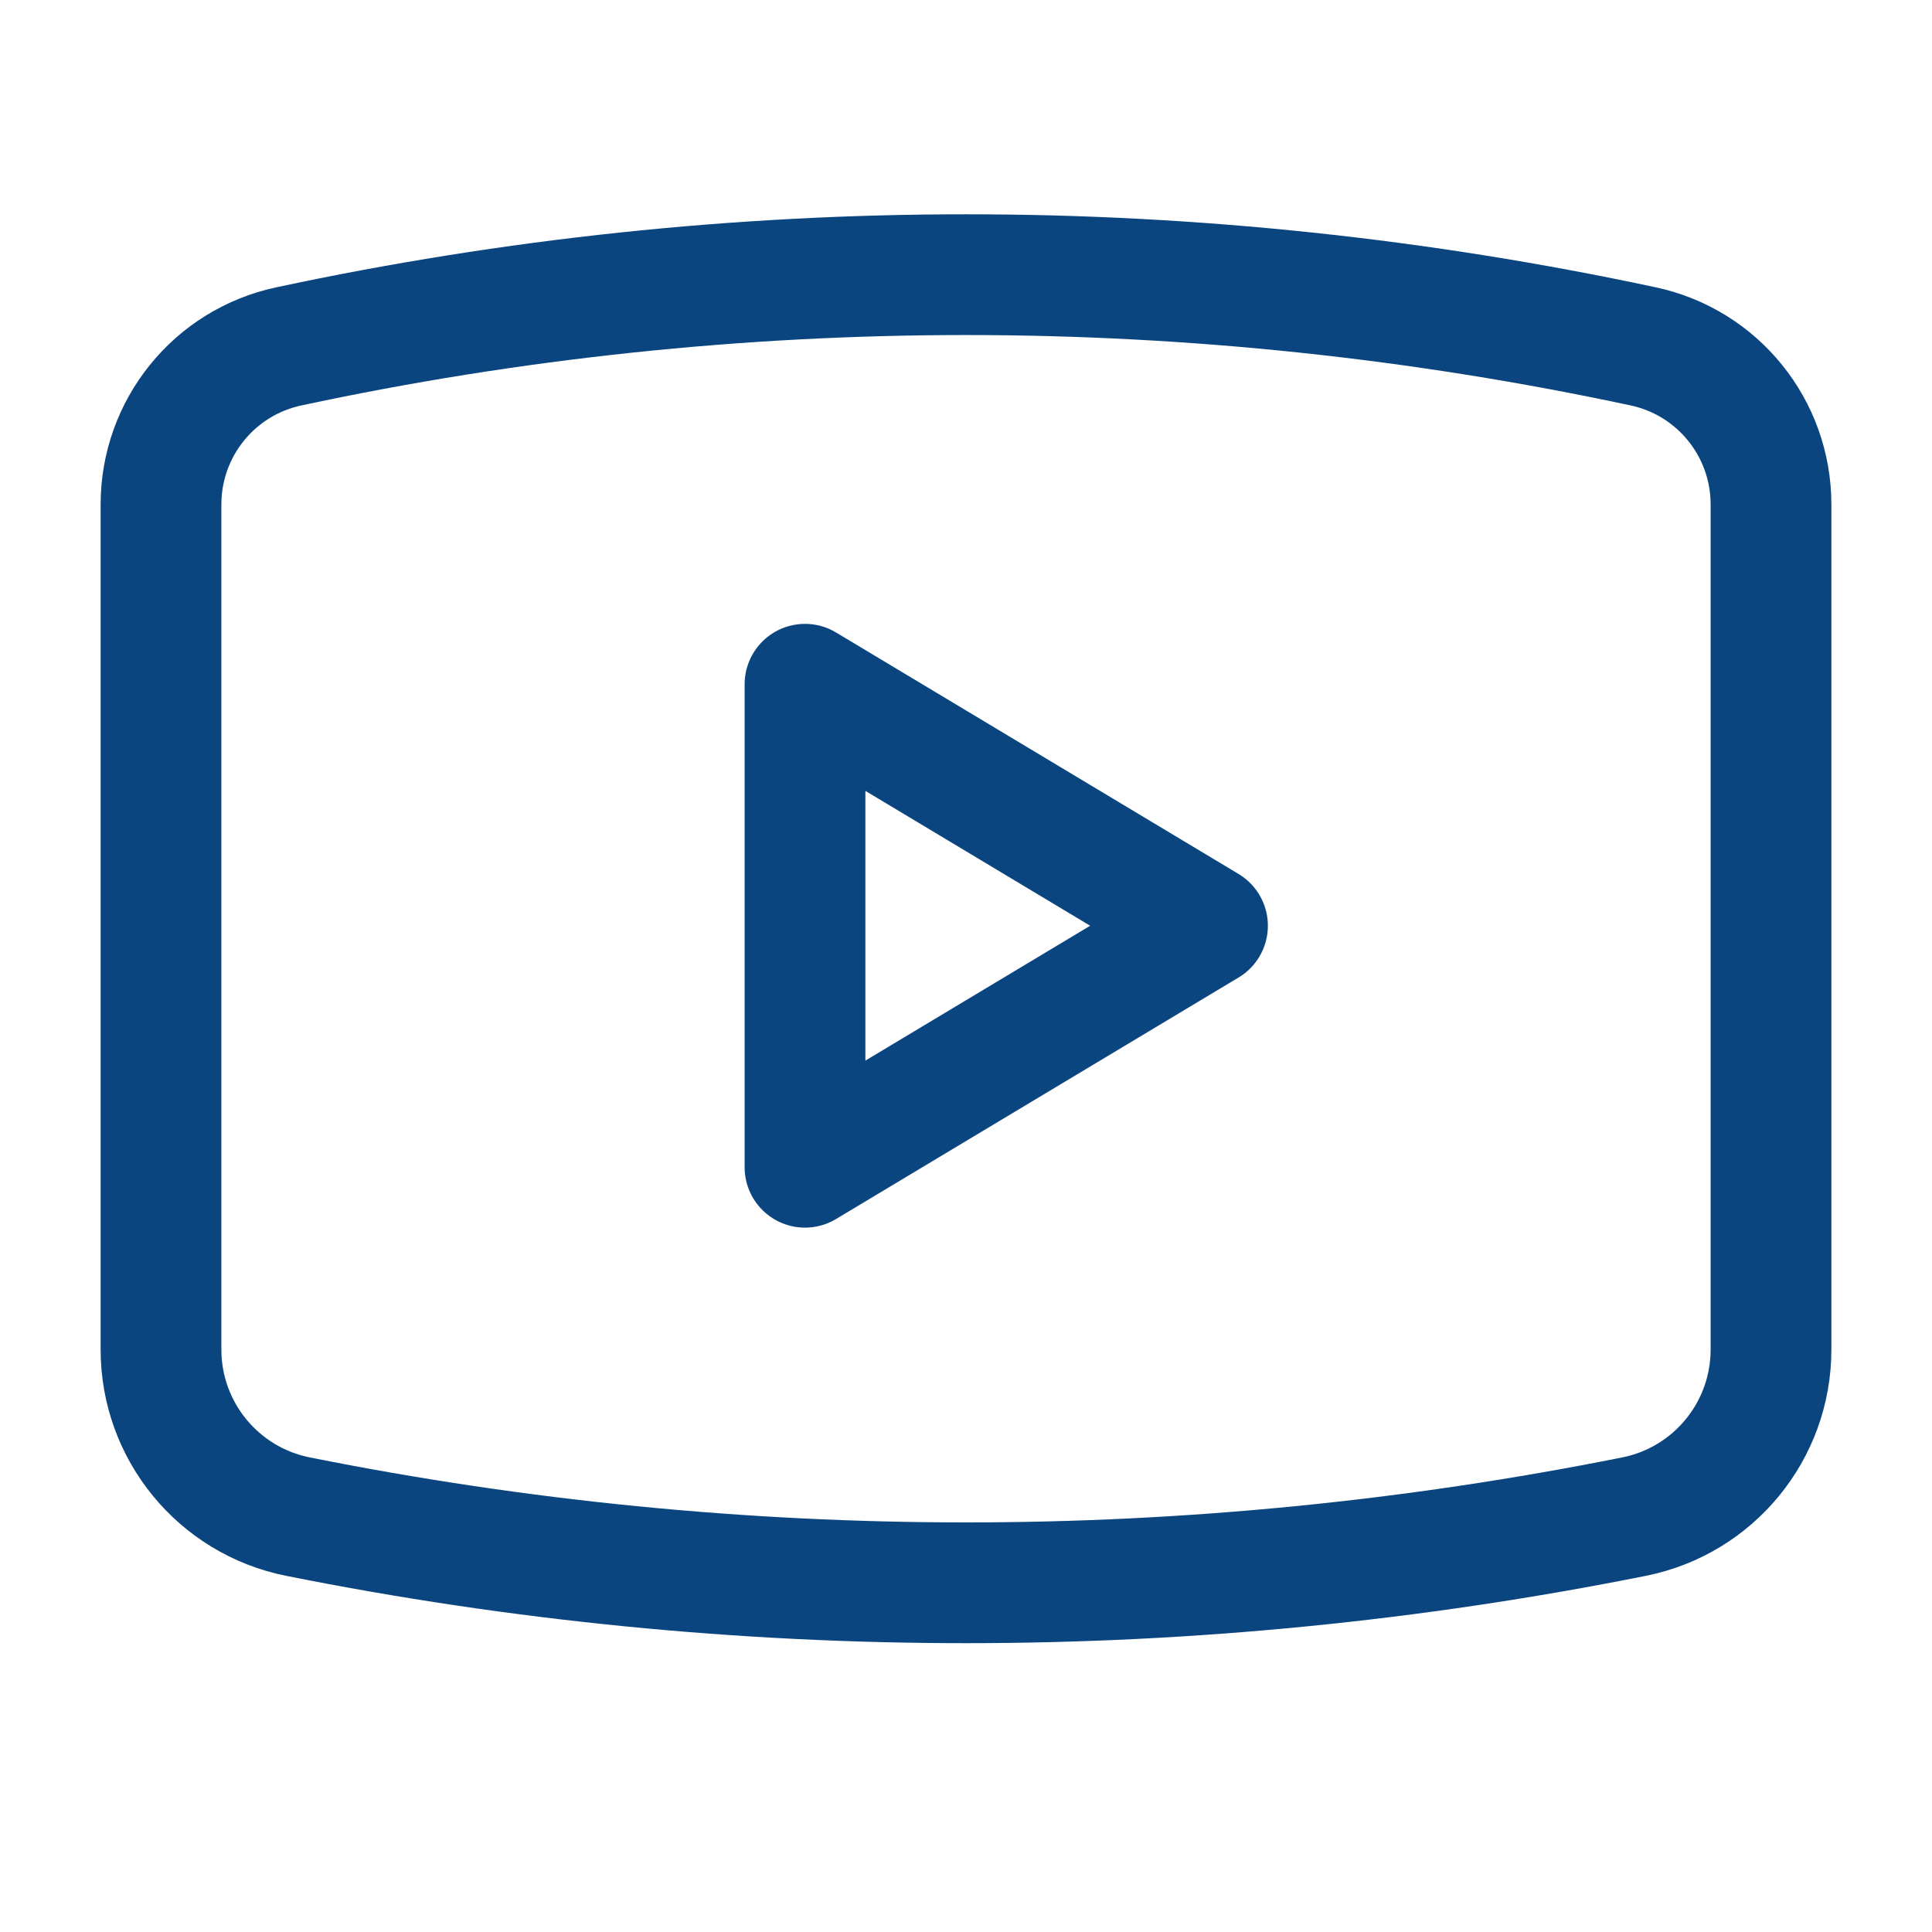 <svg width="24" height="24" viewBox="0 0 24 24" fill="none" xmlns="http://www.w3.org/2000/svg">
<path d="M2 16.765V6.266C2 5.319 2.661 4.501 3.587 4.303C9.133 3.115 14.867 3.115 20.413 4.303C21.339 4.501 22 5.319 22 6.266V16.765C22 17.774 21.288 18.642 20.299 18.84C14.821 19.936 9.179 19.936 3.701 18.84C2.712 18.642 2 17.774 2 16.765Z" stroke="#0B457F" stroke-width="1.5" stroke-linejoin="round"/>
<path d="M10 14.5V8.5L15 11.5L10 14.5Z" stroke="#0B457F" stroke-width="1.5" stroke-linejoin="round"/>
</svg>

